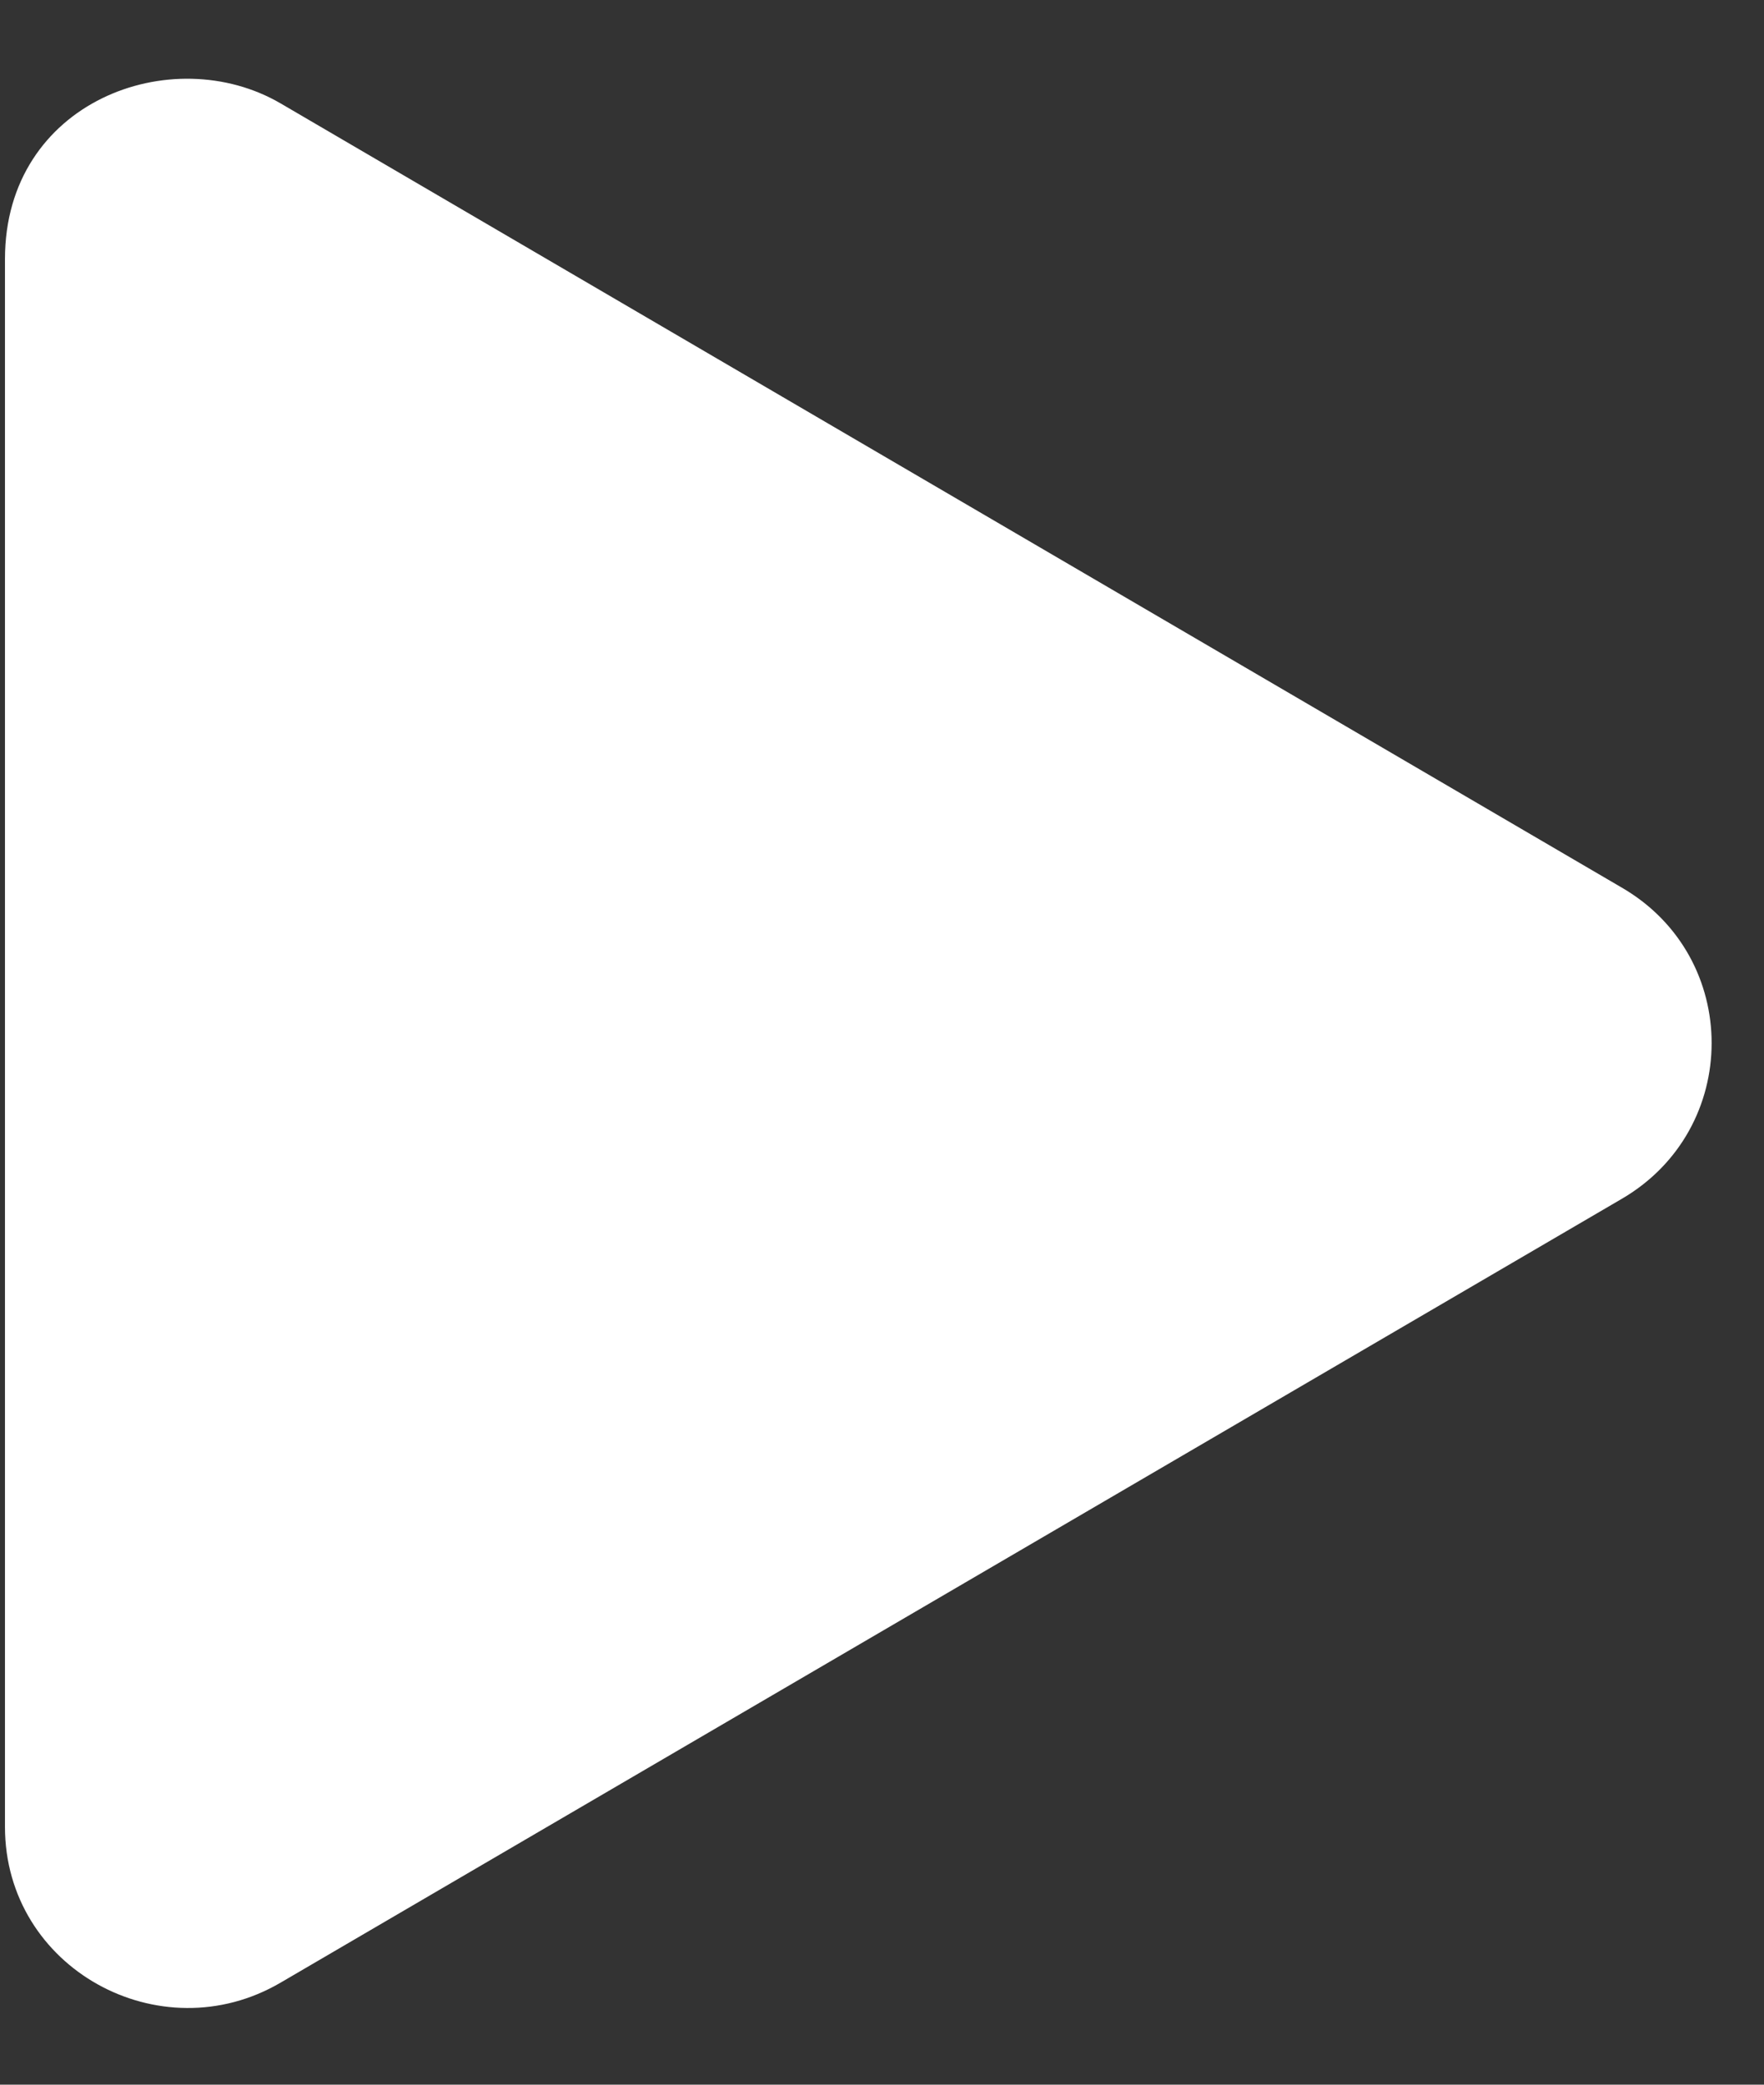 <svg width="22" height="26" viewBox="0 0 22 26" fill="none" xmlns="http://www.w3.org/2000/svg">
<rect x="0" y="0" width="22" height="26" fill="#333333" stroke="none"/>
<path d="M20.226 11.07L3.502 1.291C2.143 0.496 0.062 1.267 0.062 3.231V22.785C0.062 24.548 1.996 25.61 3.502 24.726L20.226 14.952C21.718 14.082 21.723 11.939 20.226 11.07Z" fill="white"/>
</svg>
